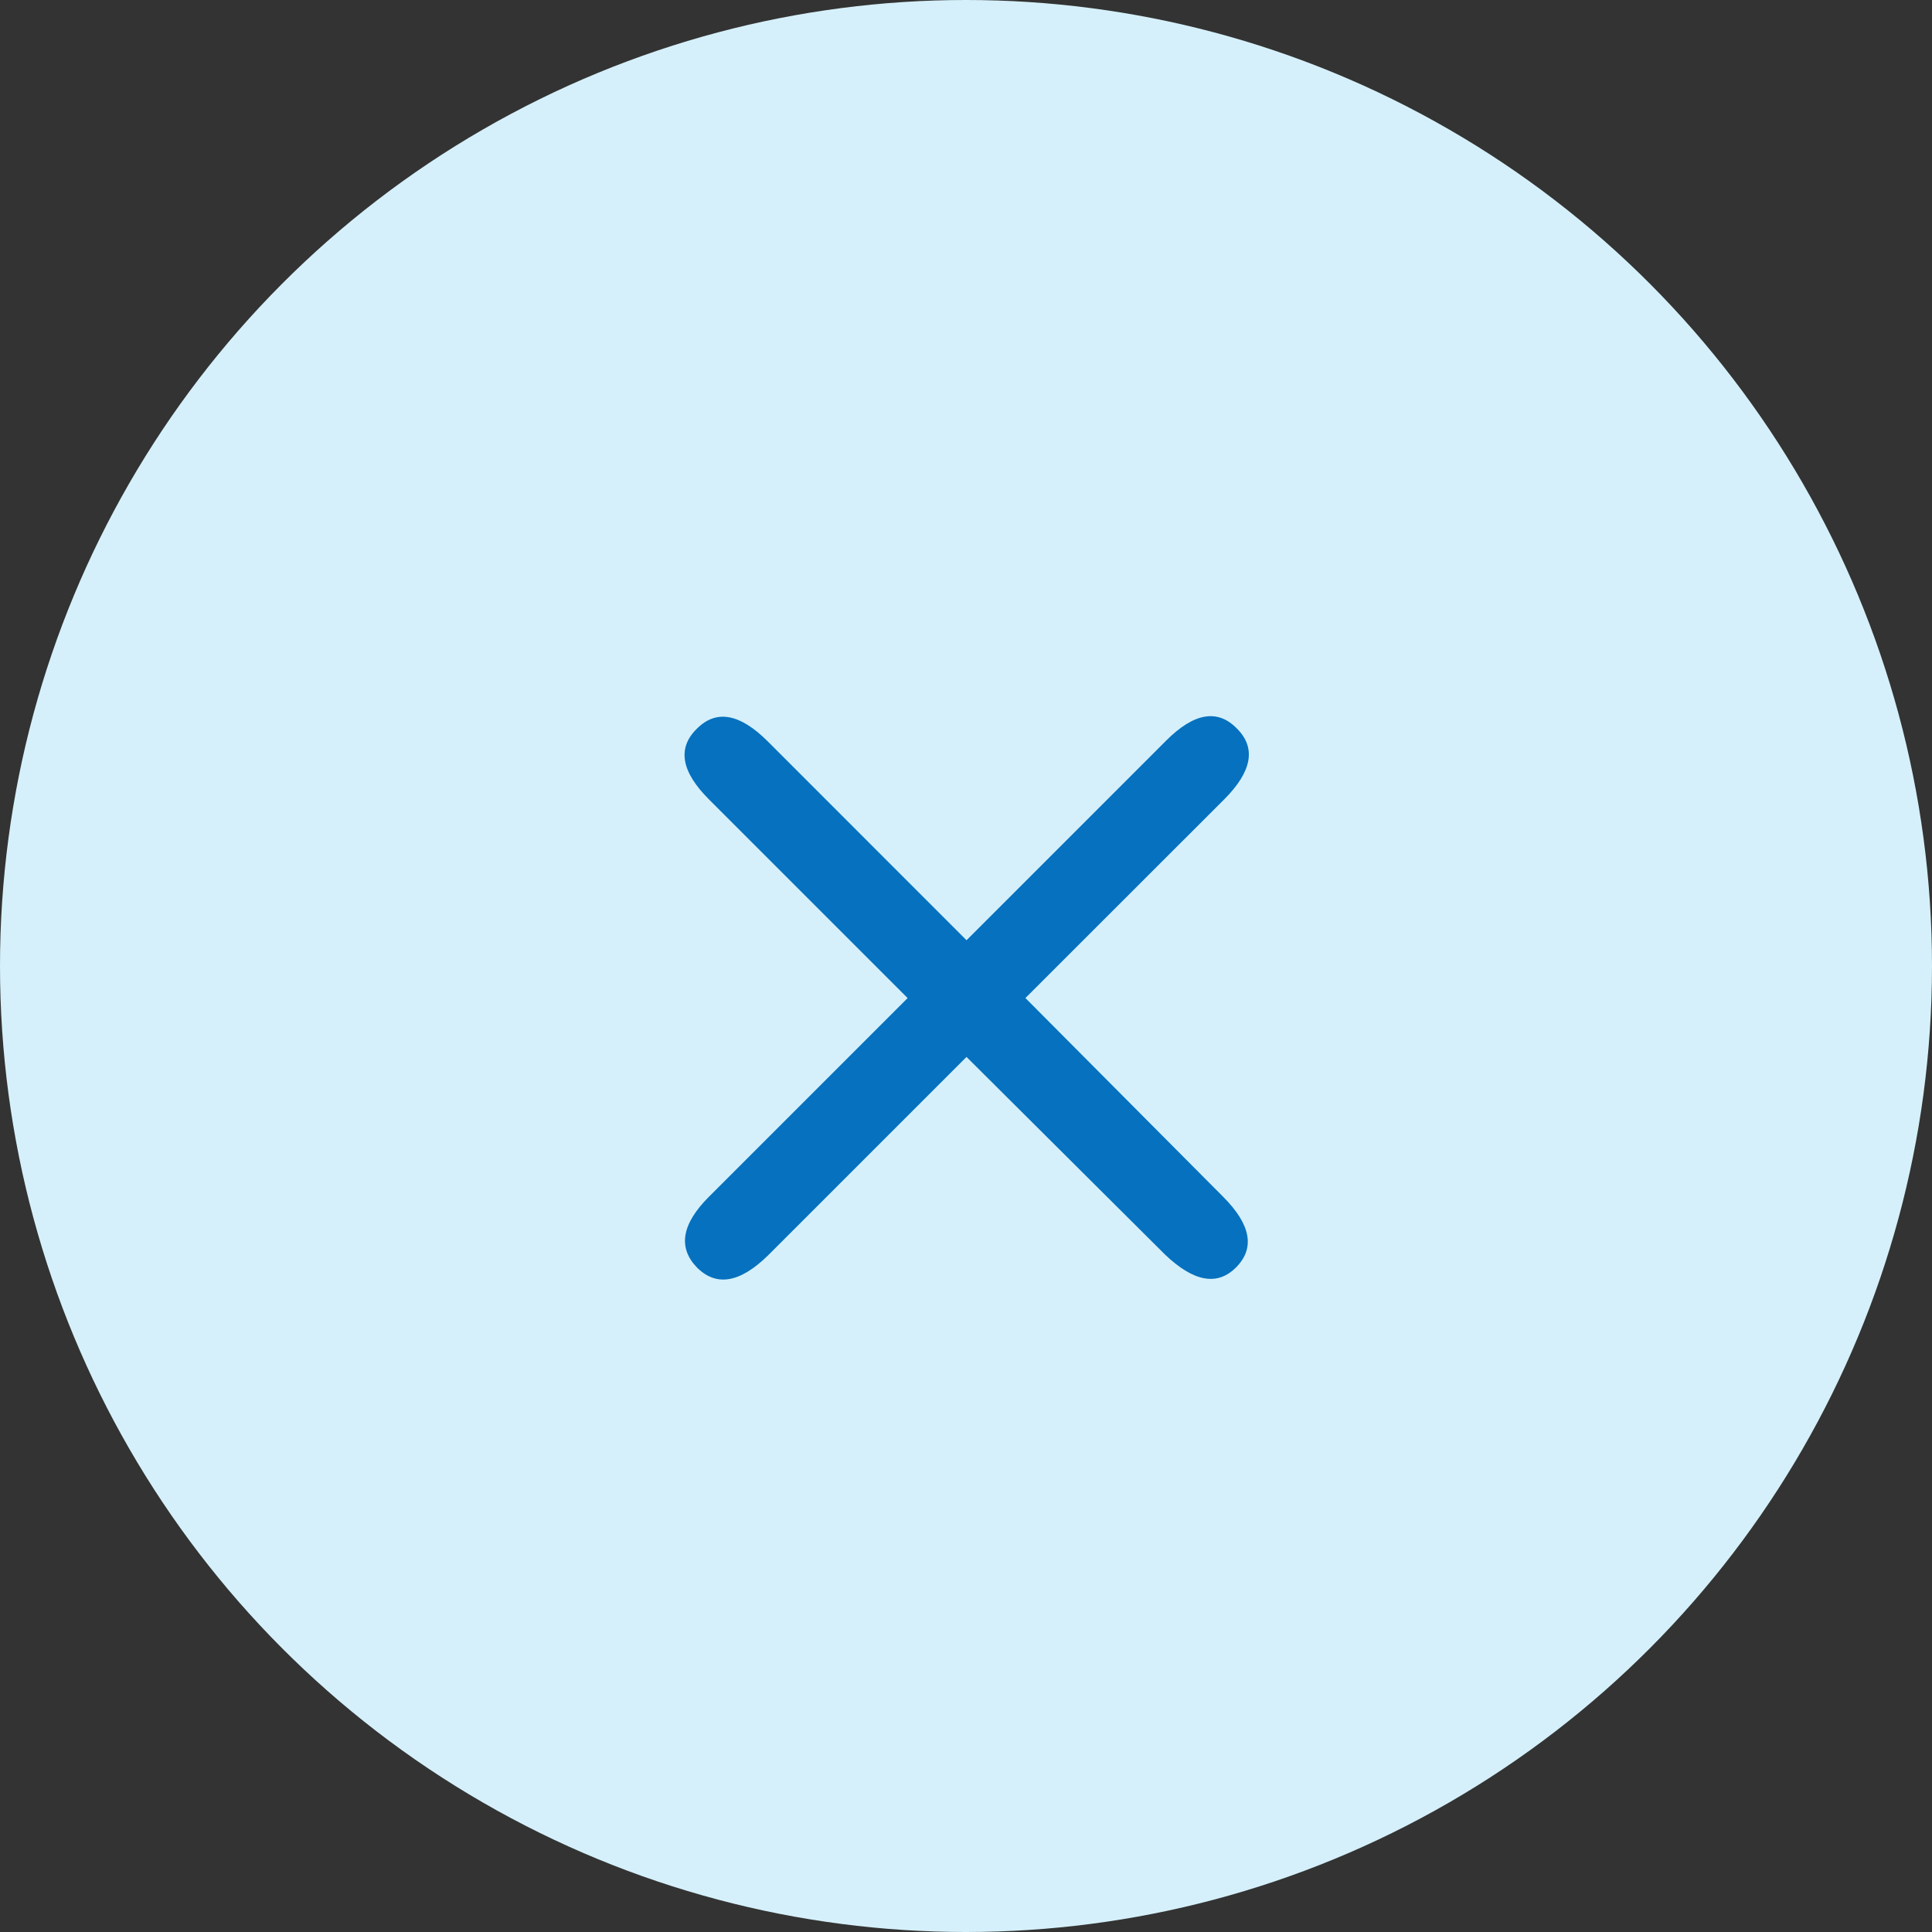 <svg xmlns="http://www.w3.org/2000/svg" width="60" height="60" viewBox="0 0 60 60"><rect x="0" y="0" width="60" height="60" fill="#333333" stroke="none"/><defs><style>.a{fill:#d5f0fa;}.b{fill:#0571bf;}</style></defs><g transform="translate(-1174 -86)"><circle class="a" cx="30" cy="30" r="30" transform="translate(1174 86)"/><path class="b" d="M-6.154-3.007q-1.3,1.271-2.2.372-.9-.93.372-2.2l6.169-6.169-6.169-6.169q-1.3-1.3-.372-2.2.9-.9,2.2.4L.016-12.8l6.2-6.2q1.3-1.3,2.2-.372.9.9-.4,2.2L1.845-11.005,7.983-4.836q1.3,1.3.4,2.2-.868.868-2.2-.4L.016-9.176Z" transform="translate(1204 128)"/></g></svg>